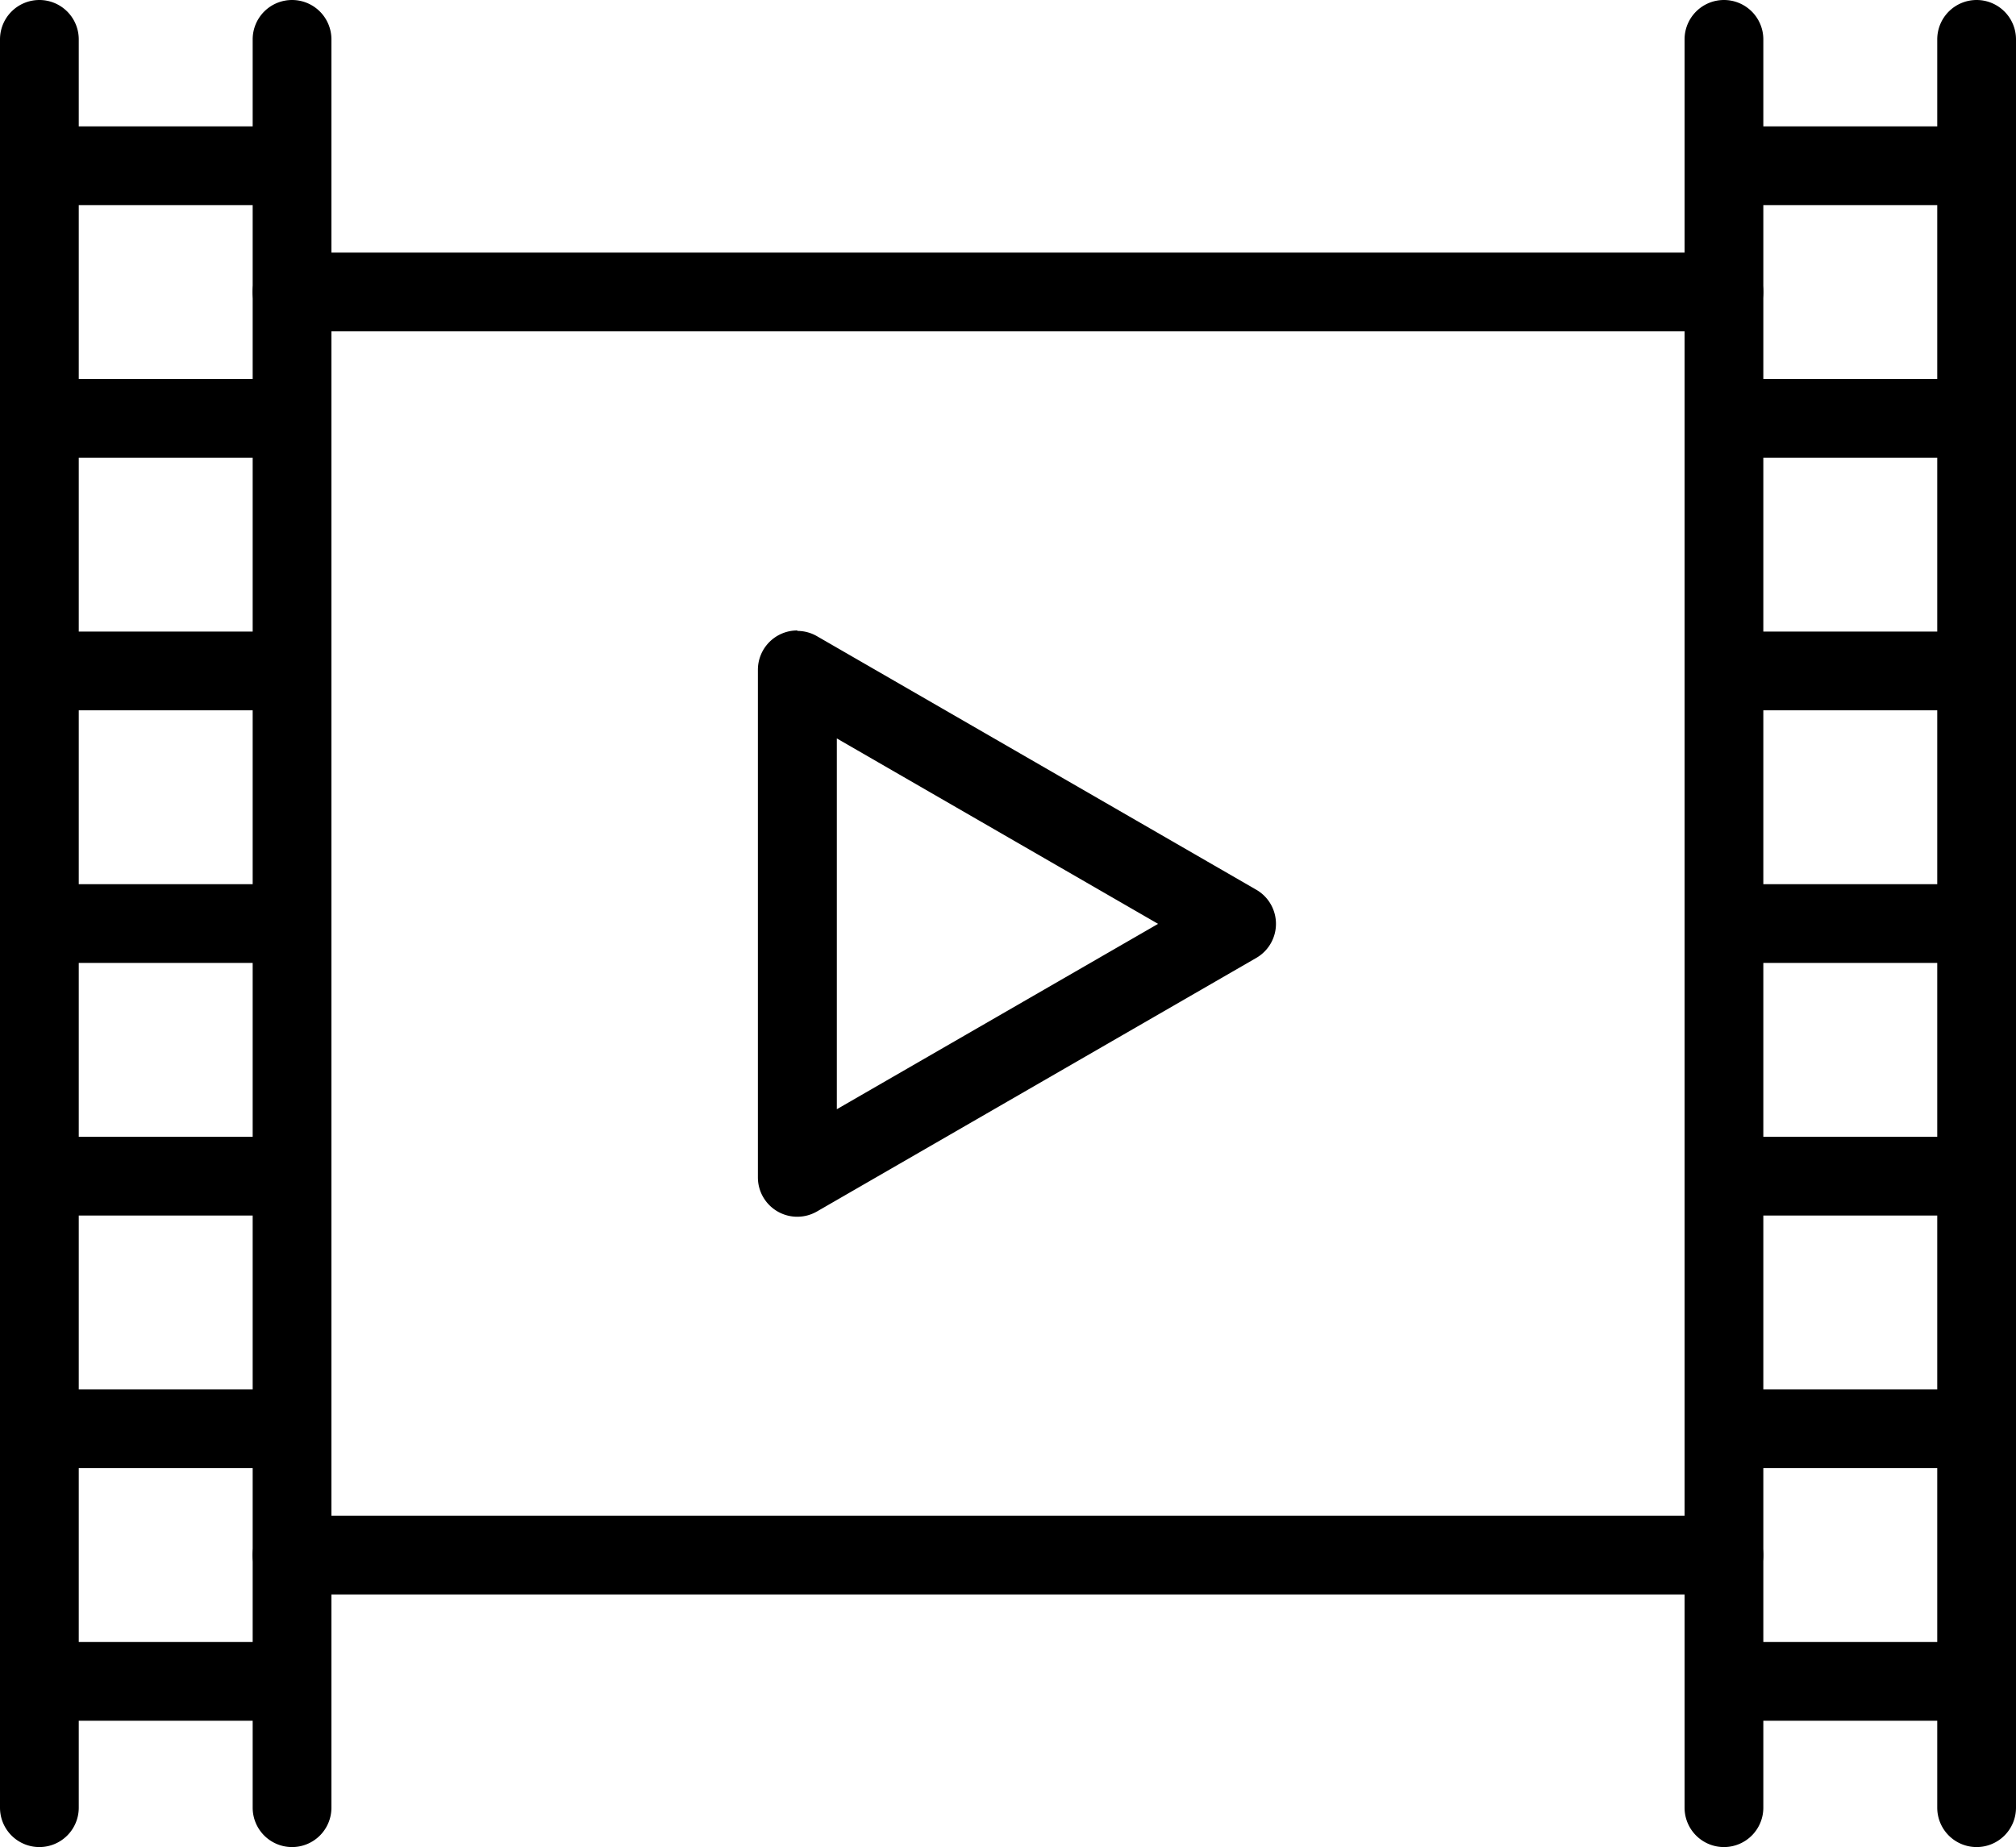 <svg xmlns="http://www.w3.org/2000/svg" xmlns:xlink="http://www.w3.org/1999/xlink" width="31.077" height="28.48" viewBox="0 0 31.077 28.48"><defs><clipPath id="a"><rect width="31.077" height="28.48" fill="none" stroke="#000" stroke-width="1"/></clipPath></defs><g clip-path="url(#a)"><path d="M-4.393,23.48A.607.607,0,0,1-5,22.873V-4.393A.607.607,0,0,1-4.393-5a.607.607,0,0,1,.607.607V22.873A.607.607,0,0,1-4.393,23.48Z" transform="translate(5 5)"/><path d="M-4.393,23.48A.607.607,0,0,1-5,22.873V-4.393A.607.607,0,0,1-4.393-5a.607.607,0,0,1,.607.607V22.873A.607.607,0,0,1-4.393,23.48Z" transform="translate(8.895 5)"/></g><path d="M96.868,80.1a.607.607,0,0,1,.3.081l6.773,3.91a.607.607,0,0,1,0,1.051l-6.773,3.91a.607.607,0,0,1-.91-.526V80.7a.607.607,0,0,1,.607-.607Zm5.559,4.517-4.952-2.859v5.717Z" transform="translate(-84.575 -70.372)"/><path d="M17.679-3.786H-4.393A.607.607,0,0,1-5-4.393.607.607,0,0,1-4.393-5H17.679a.607.607,0,0,1,.607.607A.607.607,0,0,1,17.679-3.786Z" transform="translate(8.895 8.895)"/><path d="M17.679-3.786H-4.393A.607.607,0,0,1-5-4.393.607.607,0,0,1-4.393-5H17.679a.607.607,0,0,1,.607.607A.607.607,0,0,1,17.679-3.786Z" transform="translate(8.895 28.371)"/><g clip-path="url(#a)"><path d="M-.5-3.786h-3.9A.607.607,0,0,1-5-4.393.607.607,0,0,1-4.393-5H-.5a.607.607,0,0,1,.607.607A.607.607,0,0,1-.5-3.786Z" transform="translate(5 6.948)"/><path d="M-.5-3.786h-3.9A.607.607,0,0,1-5-4.393.607.607,0,0,1-4.393-5H-.5a.607.607,0,0,1,.607.607A.607.607,0,0,1-.5-3.786Z" transform="translate(5 10.843)"/><path d="M-.5-3.786h-3.9A.607.607,0,0,1-5-4.393.607.607,0,0,1-4.393-5H-.5a.607.607,0,0,1,.607.607A.607.607,0,0,1-.5-3.786Z" transform="translate(5 14.738)"/><path d="M-.5-3.786h-3.9A.607.607,0,0,1-5-4.393.607.607,0,0,1-4.393-5H-.5a.607.607,0,0,1,.607.607A.607.607,0,0,1-.5-3.786Z" transform="translate(5 18.633)"/><path d="M-.5-3.786h-3.9A.607.607,0,0,1-5-4.393.607.607,0,0,1-4.393-5H-.5a.607.607,0,0,1,.607.607A.607.607,0,0,1-.5-3.786Z" transform="translate(5 22.528)"/><path d="M-.5-3.786h-3.9A.607.607,0,0,1-5-4.393.607.607,0,0,1-4.393-5H-.5a.607.607,0,0,1,.607.607A.607.607,0,0,1-.5-3.786Z" transform="translate(5 26.423)"/><path d="M-.5-3.786h-3.9A.607.607,0,0,1-5-4.393.607.607,0,0,1-4.393-5H-.5a.607.607,0,0,1,.607.607A.607.607,0,0,1-.5-3.786Z" transform="translate(5 30.318)"/><path d="M-4.393,23.48A.607.607,0,0,1-5,22.873V-4.393A.607.607,0,0,1-4.393-5a.607.607,0,0,1,.607.607V22.873A.607.607,0,0,1-4.393,23.48Z" transform="translate(30.968 5)"/><path d="M-.5-3.786h-3.9A.607.607,0,0,1-5-4.393.607.607,0,0,1-4.393-5H-.5a.607.607,0,0,1,.607.607A.607.607,0,0,1-.5-3.786Z" transform="translate(30.968 6.948)"/><path d="M-.5-3.786h-3.9A.607.607,0,0,1-5-4.393.607.607,0,0,1-4.393-5H-.5a.607.607,0,0,1,.607.607A.607.607,0,0,1-.5-3.786Z" transform="translate(30.968 10.843)"/><path d="M-.5-3.786h-3.9A.607.607,0,0,1-5-4.393.607.607,0,0,1-4.393-5H-.5a.607.607,0,0,1,.607.607A.607.607,0,0,1-.5-3.786Z" transform="translate(30.968 14.738)"/><path d="M-.5-3.786h-3.9A.607.607,0,0,1-5-4.393.607.607,0,0,1-4.393-5H-.5a.607.607,0,0,1,.607.607A.607.607,0,0,1-.5-3.786Z" transform="translate(30.968 18.633)"/><path d="M-.5-3.786h-3.9A.607.607,0,0,1-5-4.393.607.607,0,0,1-4.393-5H-.5a.607.607,0,0,1,.607.607A.607.607,0,0,1-.5-3.786Z" transform="translate(30.968 22.528)"/><path d="M-.5-3.786h-3.9A.607.607,0,0,1-5-4.393.607.607,0,0,1-4.393-5H-.5a.607.607,0,0,1,.607.607A.607.607,0,0,1-.5-3.786Z" transform="translate(30.968 26.423)"/><path d="M-.5-3.786h-3.9A.607.607,0,0,1-5-4.393.607.607,0,0,1-4.393-5H-.5a.607.607,0,0,1,.607.607A.607.607,0,0,1-.5-3.786Z" transform="translate(30.968 30.318)"/><path d="M-4.393,23.48A.607.607,0,0,1-5,22.873V-4.393A.607.607,0,0,1-4.393-5a.607.607,0,0,1,.607.607V22.873A.607.607,0,0,1-4.393,23.48Z" transform="translate(34.863 5)"/></g></svg>